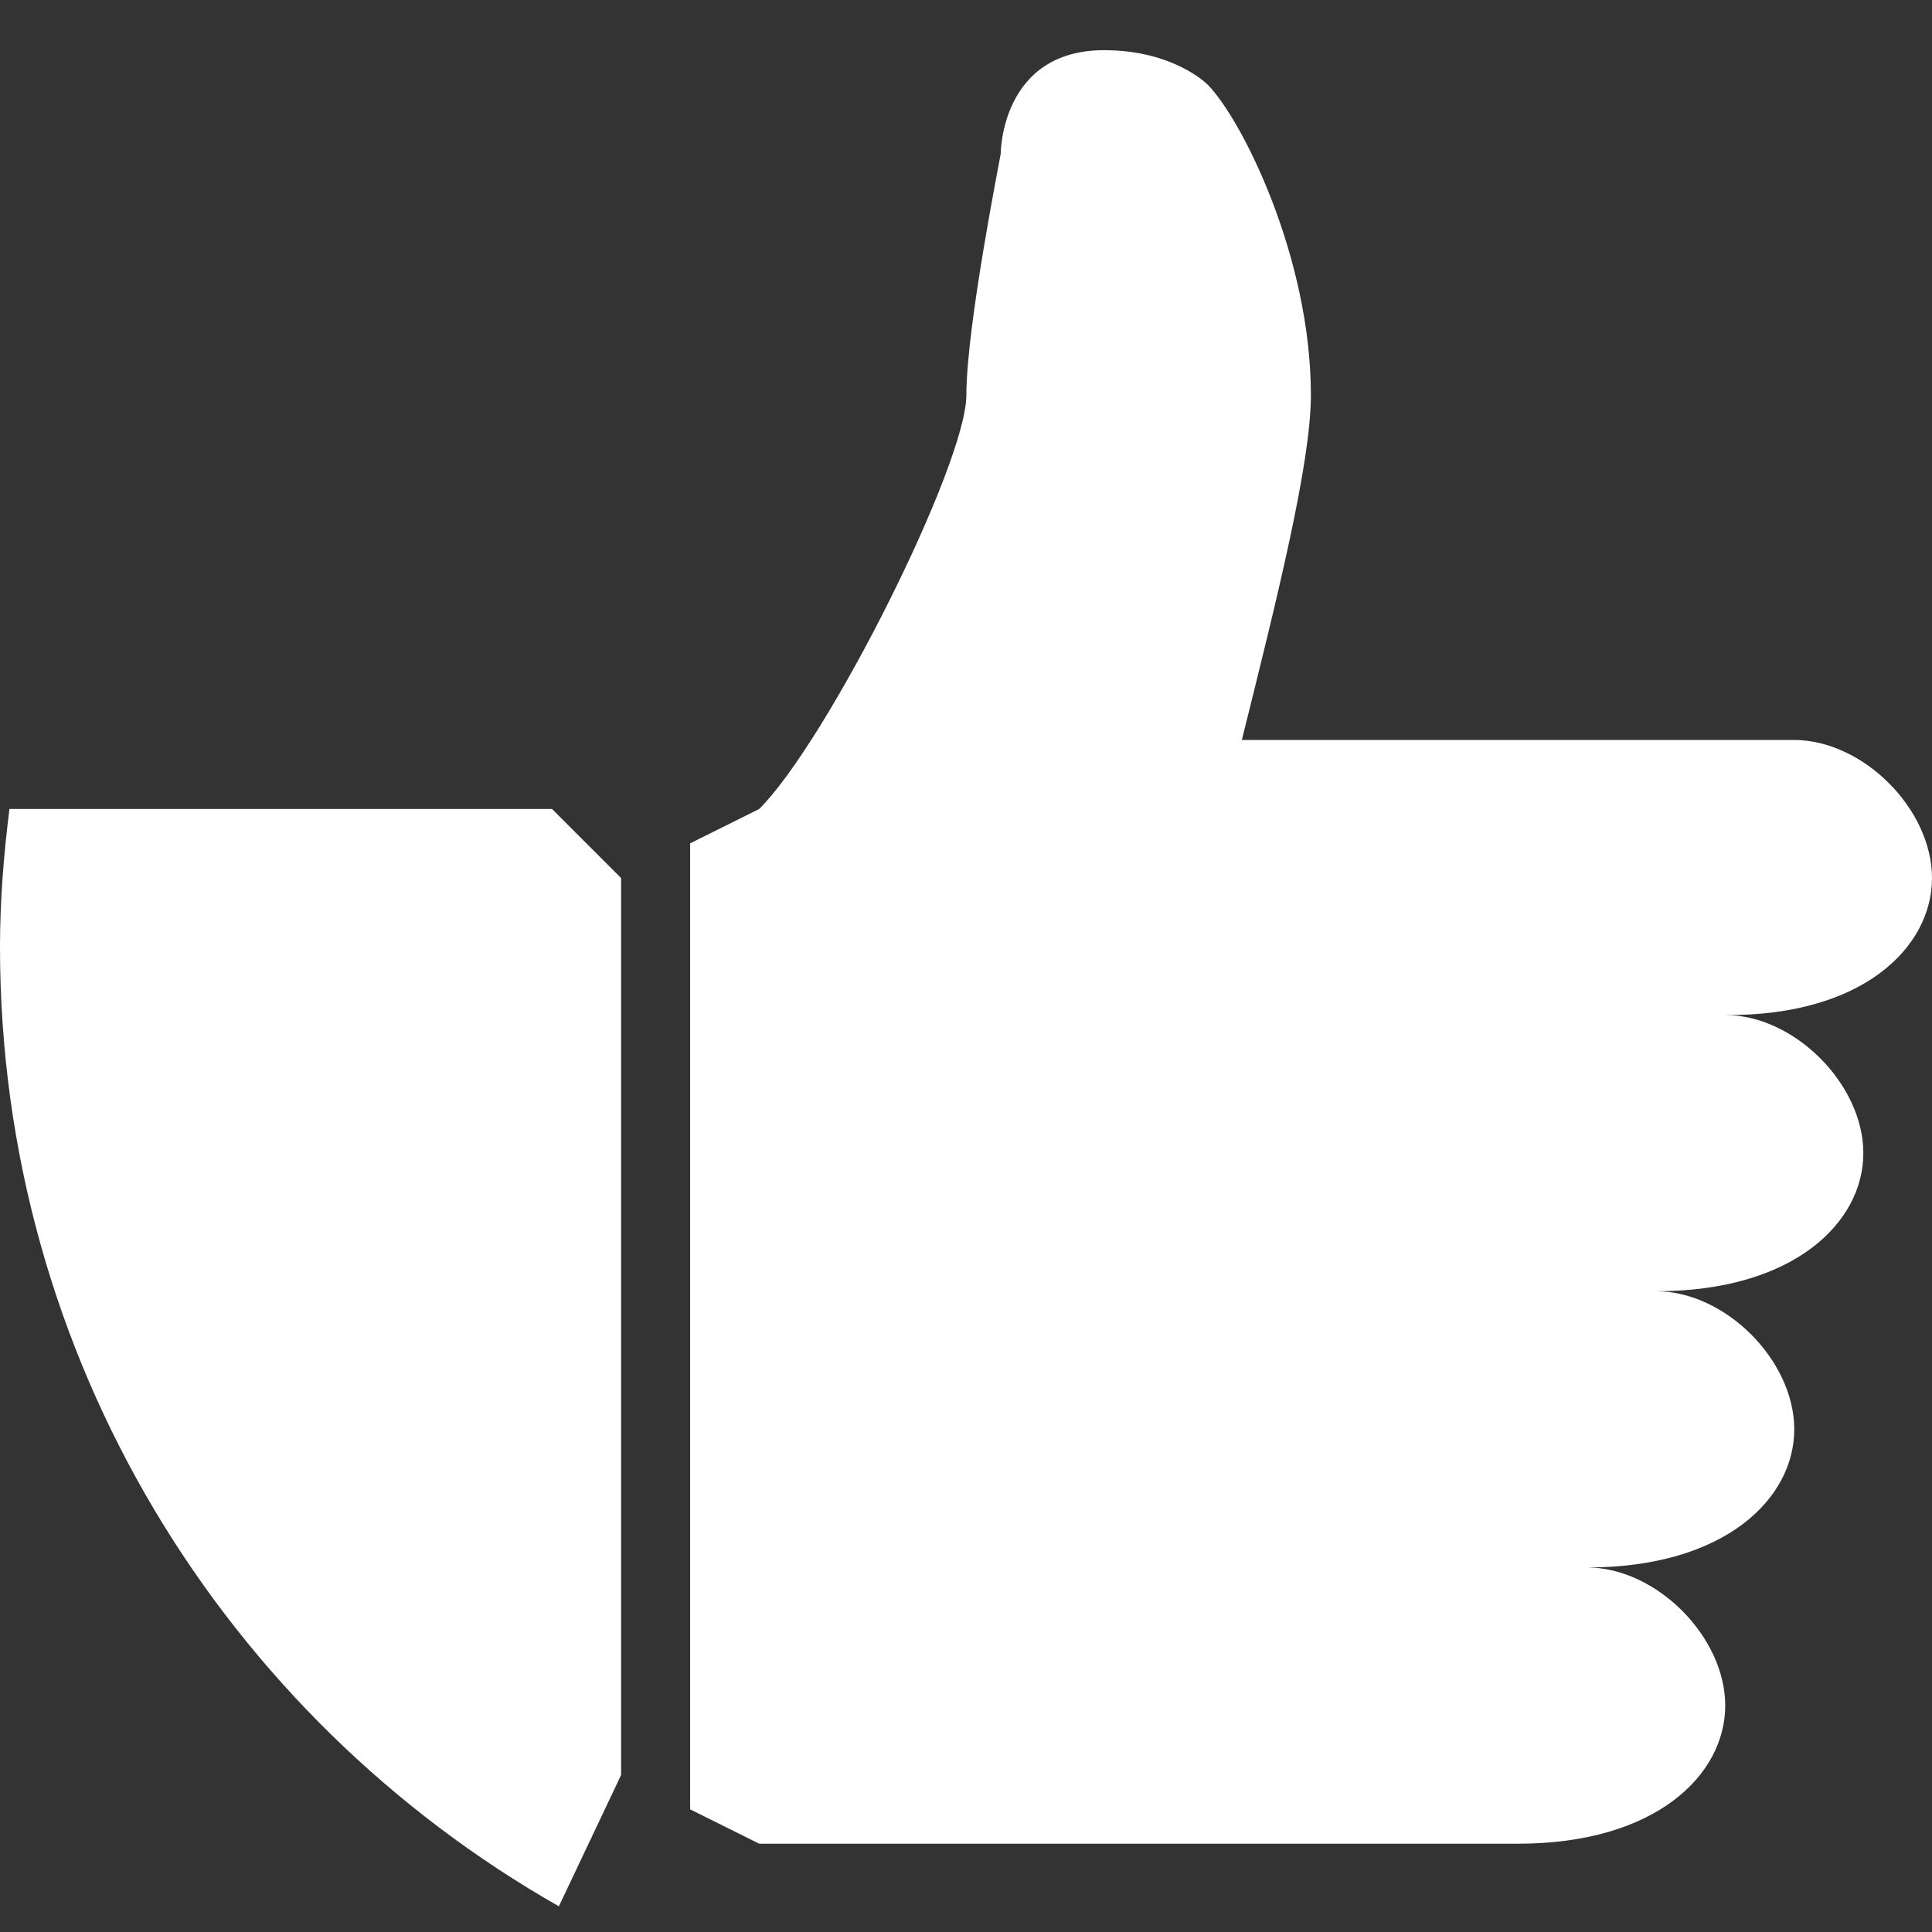 <svg width="37" height="37" viewBox="0 0 37 37" fill="none" xmlns="http://www.w3.org/2000/svg">
<rect x="0" y="0" width="37" height="37" fill="#333333" stroke="none"/>
<path d="M0.181 15.493C0.072 16.36 0 17.242 0 18.138C0 26.015 4.314 32.873 10.703 36.508L11.895 33.993V16.816L10.572 15.493H0.181ZM37 16.816C37 15.493 35.678 14.171 34.355 14.171H23.783C24.44 11.526 25.105 8.888 25.105 7.566C25.105 4.921 23.783 2.283 23.125 1.618C23.11 1.604 22.467 0.961 21.145 0.961C19.165 0.961 19.165 2.941 19.165 2.941C19.165 2.977 18.507 6.243 18.507 7.566C18.507 8.888 15.862 14.171 14.54 15.493L13.217 16.151V34.651L14.54 35.309H29.073C31.717 35.309 33.04 33.986 33.04 32.664C33.04 31.341 31.717 30.019 30.395 30.019C33.04 30.019 34.362 28.696 34.362 27.374C34.362 26.051 33.04 24.729 31.717 24.729C34.362 24.729 35.685 23.406 35.685 22.084C35.685 20.762 34.362 19.439 33.04 19.439C35.678 19.461 37 18.138 37 16.816Z" fill="white"/>
</svg>
